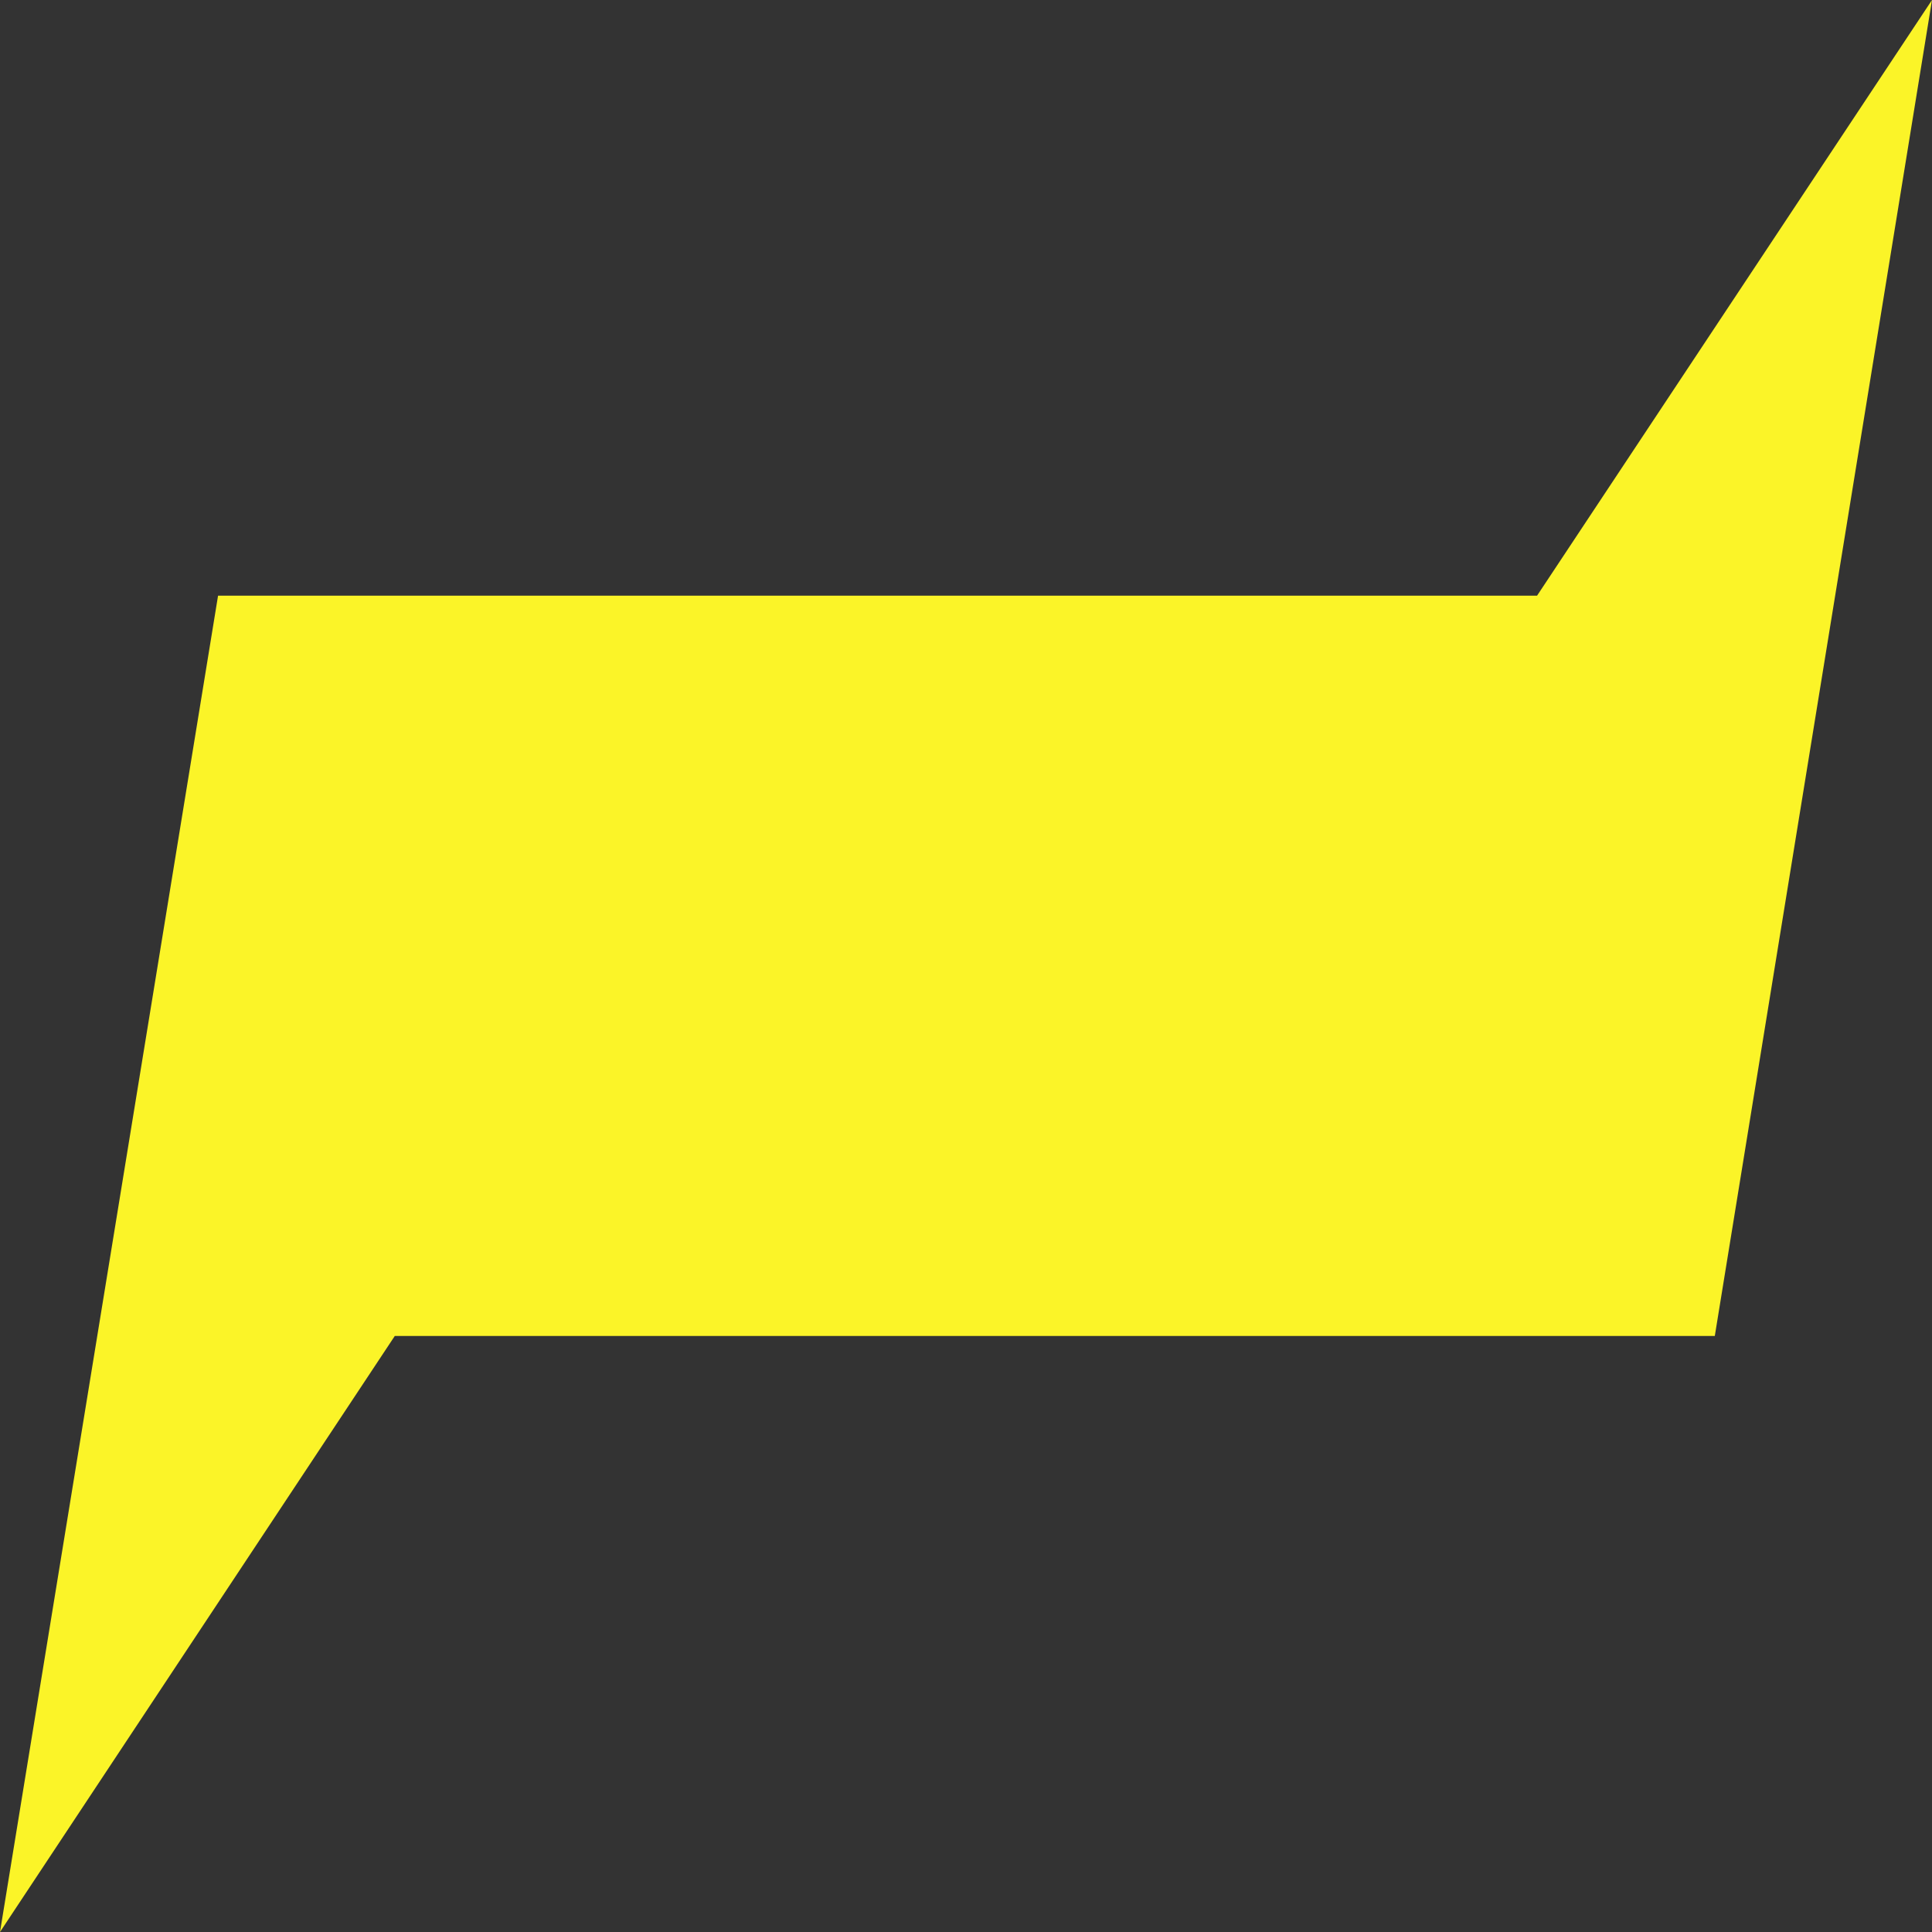 <svg width="60" height="60" viewBox="0 0 60 60" fill="none" xmlns="http://www.w3.org/2000/svg">
<rect x="0" y="0" width="60" height="60" fill="#333333" stroke="none"/>
<path d="M60 0L53.255 41.489H12.261L0 60L6.772 18.499H47.735L60 0Z" fill="#FBF428"/>
</svg>

